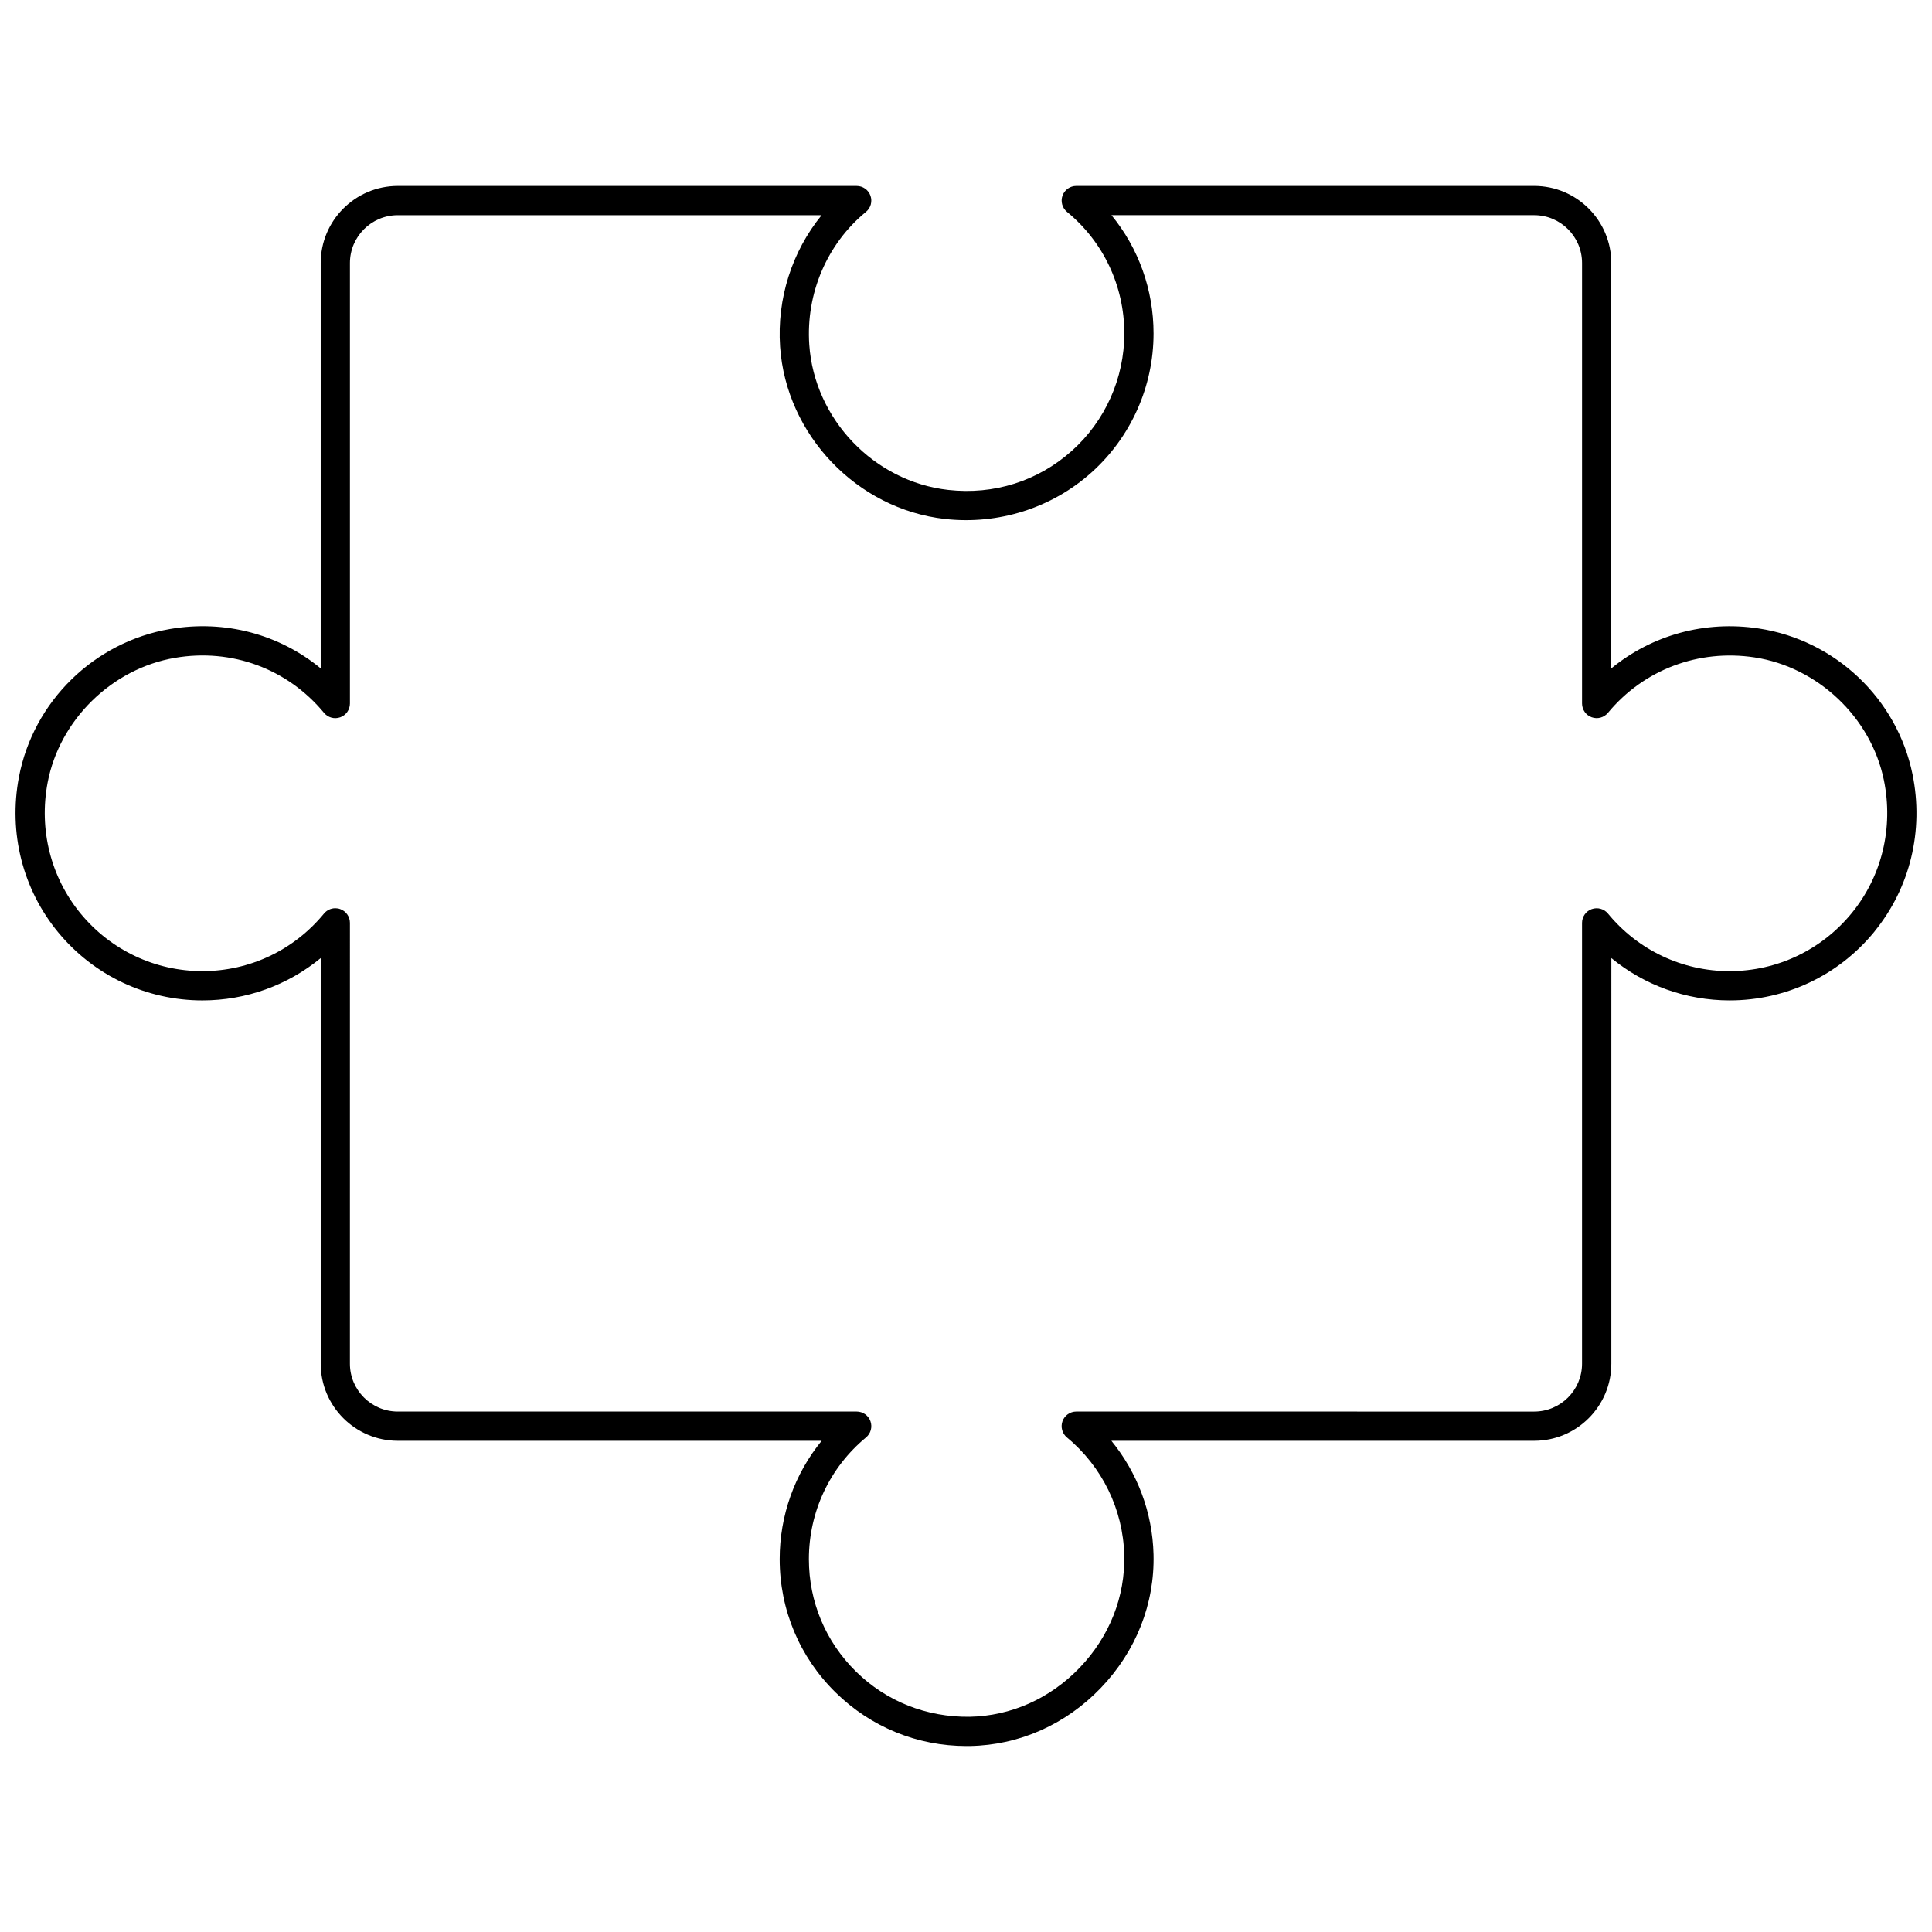 <?xml version="1.0" encoding="UTF-8"?>
<!-- Uploaded to: ICON Repo, www.svgrepo.com, Generator: ICON Repo Mixer Tools -->
<svg width="800px" height="800px" version="1.1" viewBox="144 144 512 512" xmlns="http://www.w3.org/2000/svg">
 <defs>
  <clipPath id="a">
   <path d="m148.09 193h503.81v414h-503.81z"/>
  </clipPath>
 </defs>
 <g clip-path="url(#a)">
  <path d="m640.75 390.87c9.457-11.586 13.137-26.777 10.09-41.672-4.098-20.035-20.469-35.562-40.73-38.641-14.285-2.191-28.316 1.734-39.102 10.578v-107.43c0-11.262-9.164-20.43-20.426-20.43h-121.36c-1.641 0-3.098 1.031-3.648 2.57-0.551 1.539-0.074 3.262 1.188 4.305 9.656 7.918 15.191 19.664 15.191 32.227 0 11.859-5.066 23.195-13.902 31.098-8.988 8.035-20.637 11.715-32.754 10.359-19.652-2.195-35.488-18.746-36.832-38.488-0.922-13.562 4.691-26.719 15.023-35.191 1.266-1.039 1.742-2.762 1.188-4.305-0.551-1.539-2.008-2.57-3.648-2.57l-121.61-0.004c-11.262 0-20.43 9.168-20.43 20.43v107.42c-11.012-9.055-25.355-12.914-39.91-10.434-20.148 3.43-36.246 19.188-40.062 39.219-2.812 14.777 0.996 29.805 10.445 41.223 9.461 11.43 23.375 17.984 38.18 17.984 11.57 0 22.578-4.004 31.348-11.211v107.49c0 11.262 9.168 20.43 20.43 20.43h112.33c-7.152 8.762-11.125 19.773-11.125 31.348 0 13.402 5.262 25.953 14.812 35.336 9.34 9.18 21.641 14.207 34.727 14.207 0.297 0 0.59-0.004 0.887-0.008 13.066-0.227 25.395-5.703 34.703-15.418 9.32-9.73 14.277-22.305 13.941-35.402-0.281-11.062-4.266-21.613-11.172-30.066h112.07c11.262 0 20.426-9.168 20.426-20.43l0.004-107.49c8.77 7.207 19.777 11.211 31.348 11.211 14.938 0 28.93-6.648 38.395-18.246zm-38.395 10.496c-12.516 0-24.262-5.559-32.23-15.254-1.035-1.266-2.762-1.73-4.301-1.188-1.539 0.551-2.57 2.012-2.57 3.648v116.83c0 6.988-5.684 12.68-12.676 12.68l-121.36-0.004c-1.637 0-3.094 1.027-3.648 2.562-0.551 1.539-0.078 3.258 1.176 4.301 9.348 7.727 14.883 19.082 15.188 31.152 0.281 11.016-3.906 21.617-11.789 29.844-7.867 8.207-18.254 12.836-29.242 13.027-11.363 0.121-21.988-4.055-30.047-11.973-8.059-7.922-12.492-18.508-12.492-29.812 0-12.535 5.519-24.281 15.137-32.238 1.258-1.039 1.73-2.758 1.176-4.301-0.555-1.535-2.012-2.562-3.648-2.562h-121.62c-6.988 0-12.68-5.688-12.68-12.68l0.004-116.83c0-1.637-1.031-3.098-2.57-3.648-0.426-0.156-0.867-0.227-1.305-0.227-1.137 0-2.246 0.504-2.992 1.414-7.965 9.695-19.715 15.254-32.23 15.254-12.484 0-24.227-5.531-32.207-15.176-7.973-9.633-11.184-22.328-8.805-34.824 3.16-16.605 17.043-30.191 33.75-33.027 15.051-2.578 29.828 2.887 39.496 14.582 1.039 1.258 2.758 1.73 4.301 1.172 1.535-0.551 2.562-2.008 2.562-3.644v-116.74c0-6.988 5.688-12.68 12.68-12.68h112.32c-7.84 9.629-11.863 22.086-11 34.84 1.598 23.426 20.387 43.059 43.703 45.668 14.141 1.582 28.281-2.898 38.781-12.289 10.477-9.371 16.484-22.809 16.484-36.875 0-11.594-3.981-22.605-11.152-31.348h112.03c6.988 0 12.676 5.688 12.676 12.68v116.74c0 1.637 1.027 3.094 2.562 3.644 1.543 0.555 3.258 0.082 4.301-1.172 9.477-11.461 24.023-16.938 38.828-14.699 16.801 2.551 30.906 15.93 34.305 32.531 2.578 12.605-0.523 25.445-8.504 35.219-7.992 9.785-19.797 15.398-32.395 15.398z"/>
 </g>
</svg>